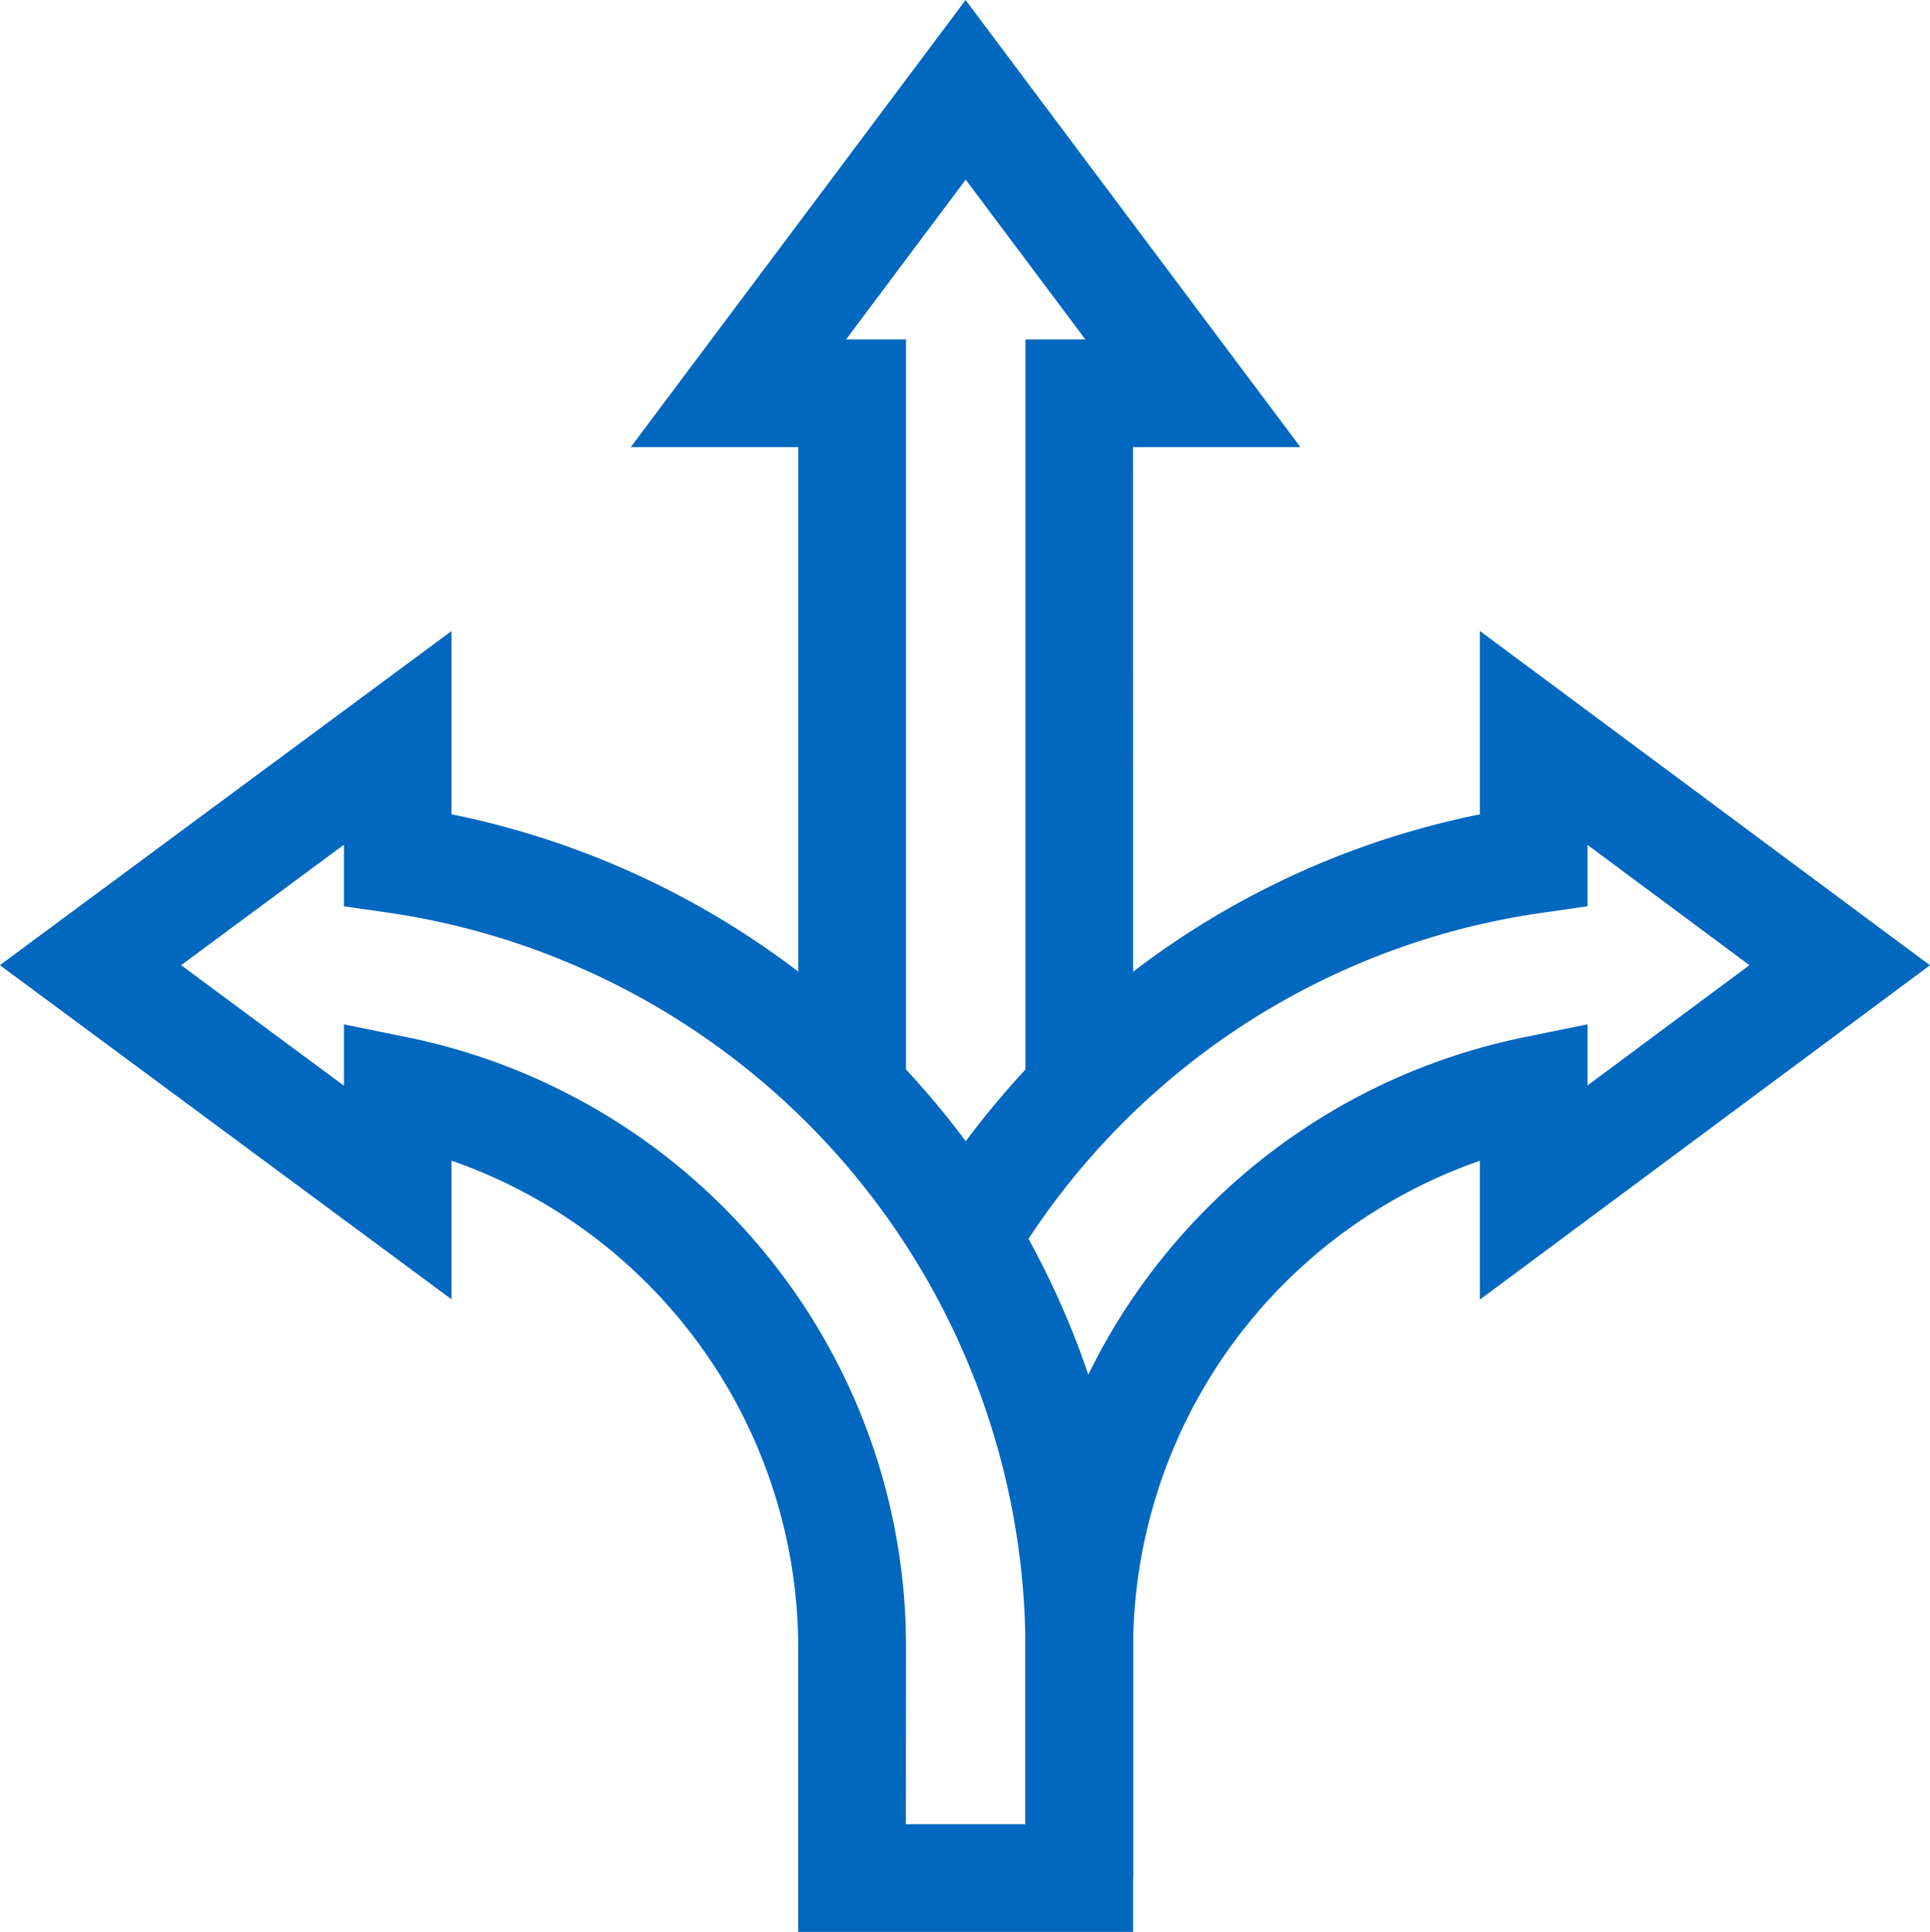 <svg xmlns="http://www.w3.org/2000/svg" width="71.718" height="71.771" viewBox="0 0 71.718 71.771">  <g id="toptask-icon-2-IKE" transform="translate(-7729.837 16270.47)">    <path id="path1110" d="M6.222-133.541h-4v-8.584a22.976,22.976,0,0,1,1.408-7.946,23.058,23.058,0,0,1,3.885-6.758,23.2,23.2,0,0,1,13.194-7.941l2.4-.489v2.27l6.016-4.467-6.016-4.467v2.279l-1.716.246a27.478,27.478,0,0,0-19.68,13.1l-3.426-2.065a31.966,31.966,0,0,1,9.475-9.957,31.552,31.552,0,0,1,6.177-3.228,31.361,31.361,0,0,1,5.169-1.51v-6.814l16.725,12.42-16.725,12.42v-5.159A19.185,19.185,0,0,0,6.222-142.125Z" transform="translate(7765.721 -16067.157)" fill="#0267bf" />    <path id="path1114" d="M-309.39-356.975h-12.443v-10.584a19.185,19.185,0,0,0-12.887-18.069v5.15L-351.5-392.889-334.72-405.3v6.806A31.589,31.589,0,0,1-317.186-388.3a31.489,31.489,0,0,1,5.717,9.477,31.347,31.347,0,0,1,2.079,11.268Zm-8.443-4h4.443v-6.584A27.681,27.681,0,0,0-337-394.83l-1.716-.246v-2.288l-6.05,4.476,6.05,4.476v-2.279l2.4.489a23.2,23.2,0,0,1,13.194,7.941,23.057,23.057,0,0,1,3.885,6.758,22.976,22.976,0,0,1,1.408,7.946Z" transform="translate(8081.333 -15841.724)" fill="#0267bf" />    <path id="path1118" d="M-105.335-315.17h-4v-27.917h2.225l-4.446-5.936L-116-343.087h2.225v27.917h-4v-23.917H-124l12.44-16.608,12.44,16.608h-6.219Z" transform="translate(7877.278 -15914.774)" fill="#0267bf" />  </g></svg>